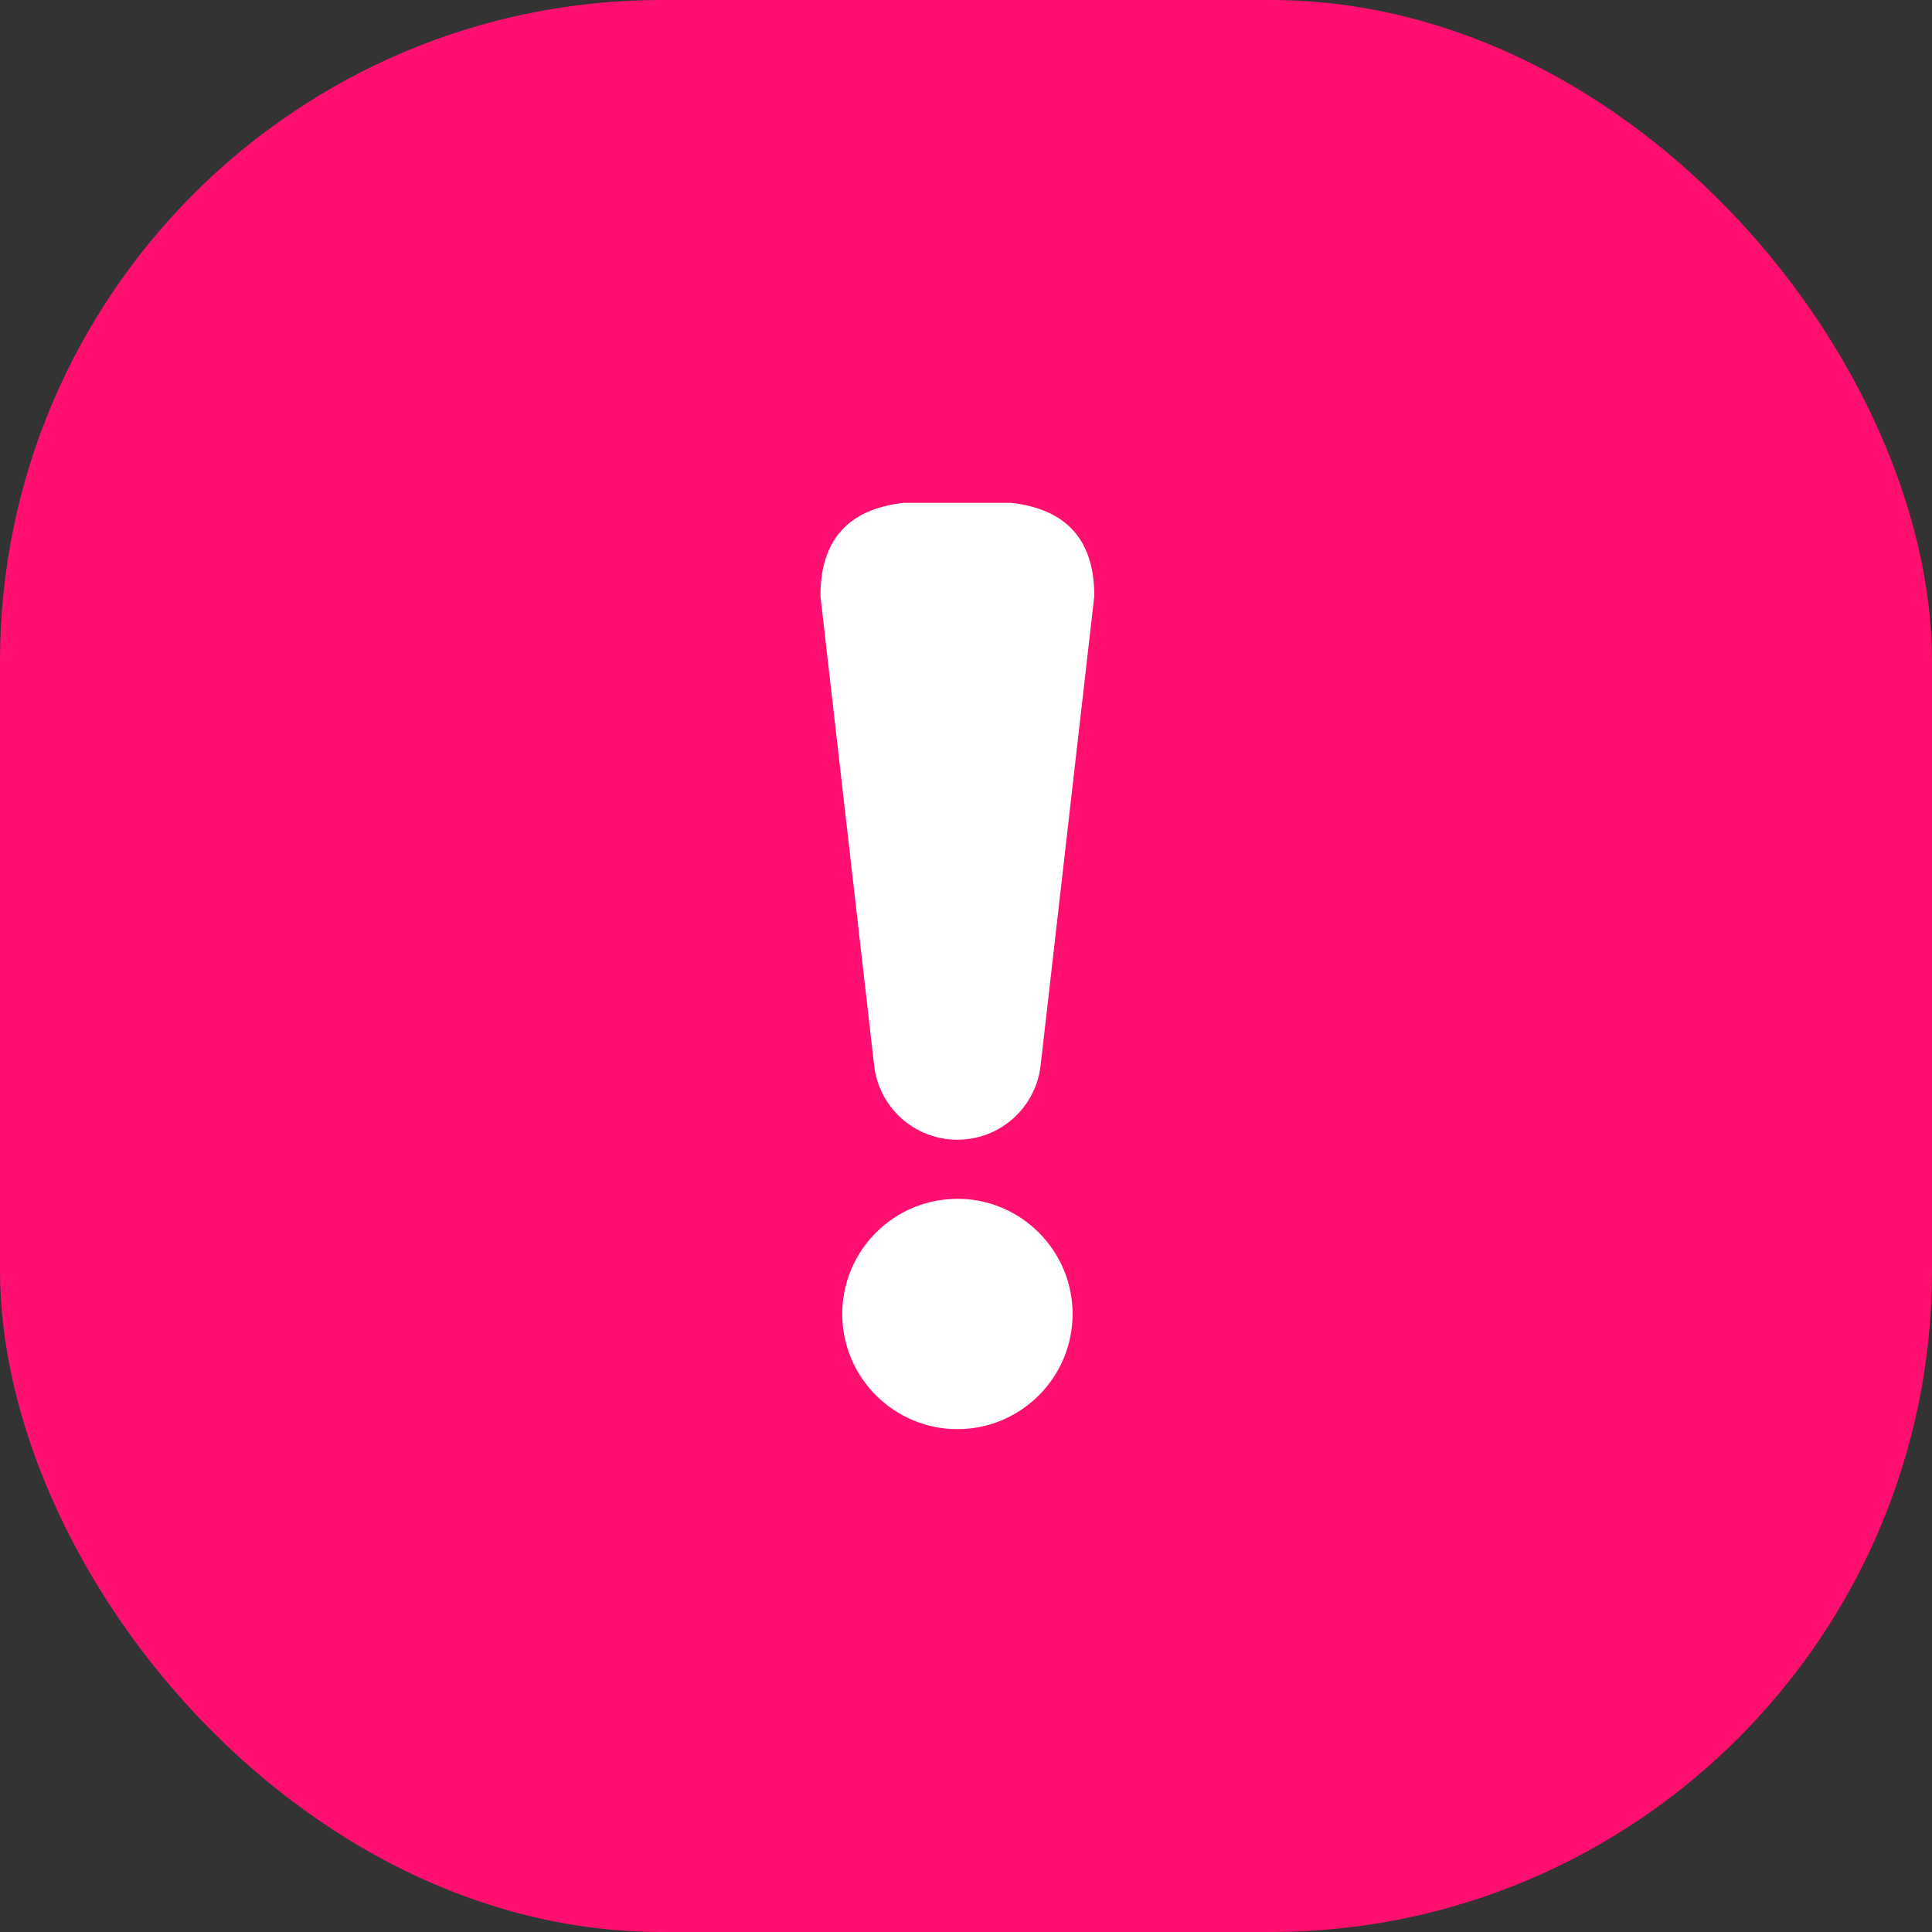 <svg width="73" height="73" viewBox="0 0 73 73" fill="none" xmlns="http://www.w3.org/2000/svg">
<rect x="0" y="0" width="73" height="73" fill="#333333" stroke="none"/>
<rect width="73" height="73" rx="25" fill="#FF1070"/>
<path d="M36.174 42.005C35.103 42.005 34.203 41.201 34.081 40.138L32.053 22.405C31.91 21.155 32.887 20.06 34.145 20.06H38.202C39.46 20.06 40.437 21.155 40.294 22.405L38.266 40.138C38.144 41.201 37.244 42.005 36.174 42.005Z" fill="white"/>
<path d="M36.175 52.941C37.993 52.941 39.466 51.467 39.466 49.649C39.466 47.831 37.993 46.357 36.175 46.357C34.357 46.357 32.883 47.831 32.883 49.649C32.883 51.467 34.357 52.941 36.175 52.941Z" fill="white"/>
<path d="M36.907 40.138L34.879 22.405C34.736 21.155 35.713 20.06 36.971 20.06H34.145C32.887 20.06 31.91 21.155 32.053 22.405L34.081 40.138C34.203 41.201 35.103 42.005 36.174 42.005C36.714 42.005 37.211 41.8 37.587 41.46C37.219 41.127 36.968 40.664 36.907 40.138Z" fill="white"/>
<path d="M35.709 49.649C35.709 48.337 36.477 47.204 37.588 46.675C37.159 46.471 36.68 46.357 36.175 46.357C34.357 46.357 32.883 47.831 32.883 49.649C32.883 51.467 34.357 52.941 36.175 52.941C36.68 52.941 37.16 52.827 37.588 52.623C36.477 52.094 35.709 50.961 35.709 49.649Z" fill="white"/>
<path d="M36.174 43.064C34.563 43.064 33.211 41.858 33.029 40.258L31 22.525C30.995 20.411 32.044 19.236 34.145 19H38.202C40.303 19.236 41.352 20.411 41.347 22.525L39.319 40.258C39.136 41.858 37.784 43.064 36.174 43.064ZM34.145 21.119C33.451 21.197 33.104 21.585 33.106 22.284L35.134 40.017C35.195 40.546 35.642 40.945 36.174 40.945C36.706 40.945 37.153 40.546 37.213 40.017L39.241 22.284C39.243 21.585 38.897 21.197 38.202 21.119H34.145Z" fill="white"/>
<path d="M36.176 54C33.776 54 31.824 52.048 31.824 49.648C31.824 47.249 33.776 45.297 36.176 45.297C38.575 45.297 40.527 47.249 40.527 49.648C40.527 52.048 38.575 54 36.176 54ZM36.176 47.416C34.945 47.416 33.944 48.418 33.944 49.648C33.944 50.879 34.945 51.88 36.176 51.88C37.406 51.88 38.408 50.879 38.408 49.648C38.408 48.418 37.406 47.416 36.176 47.416Z" fill="white"/>
</svg>
